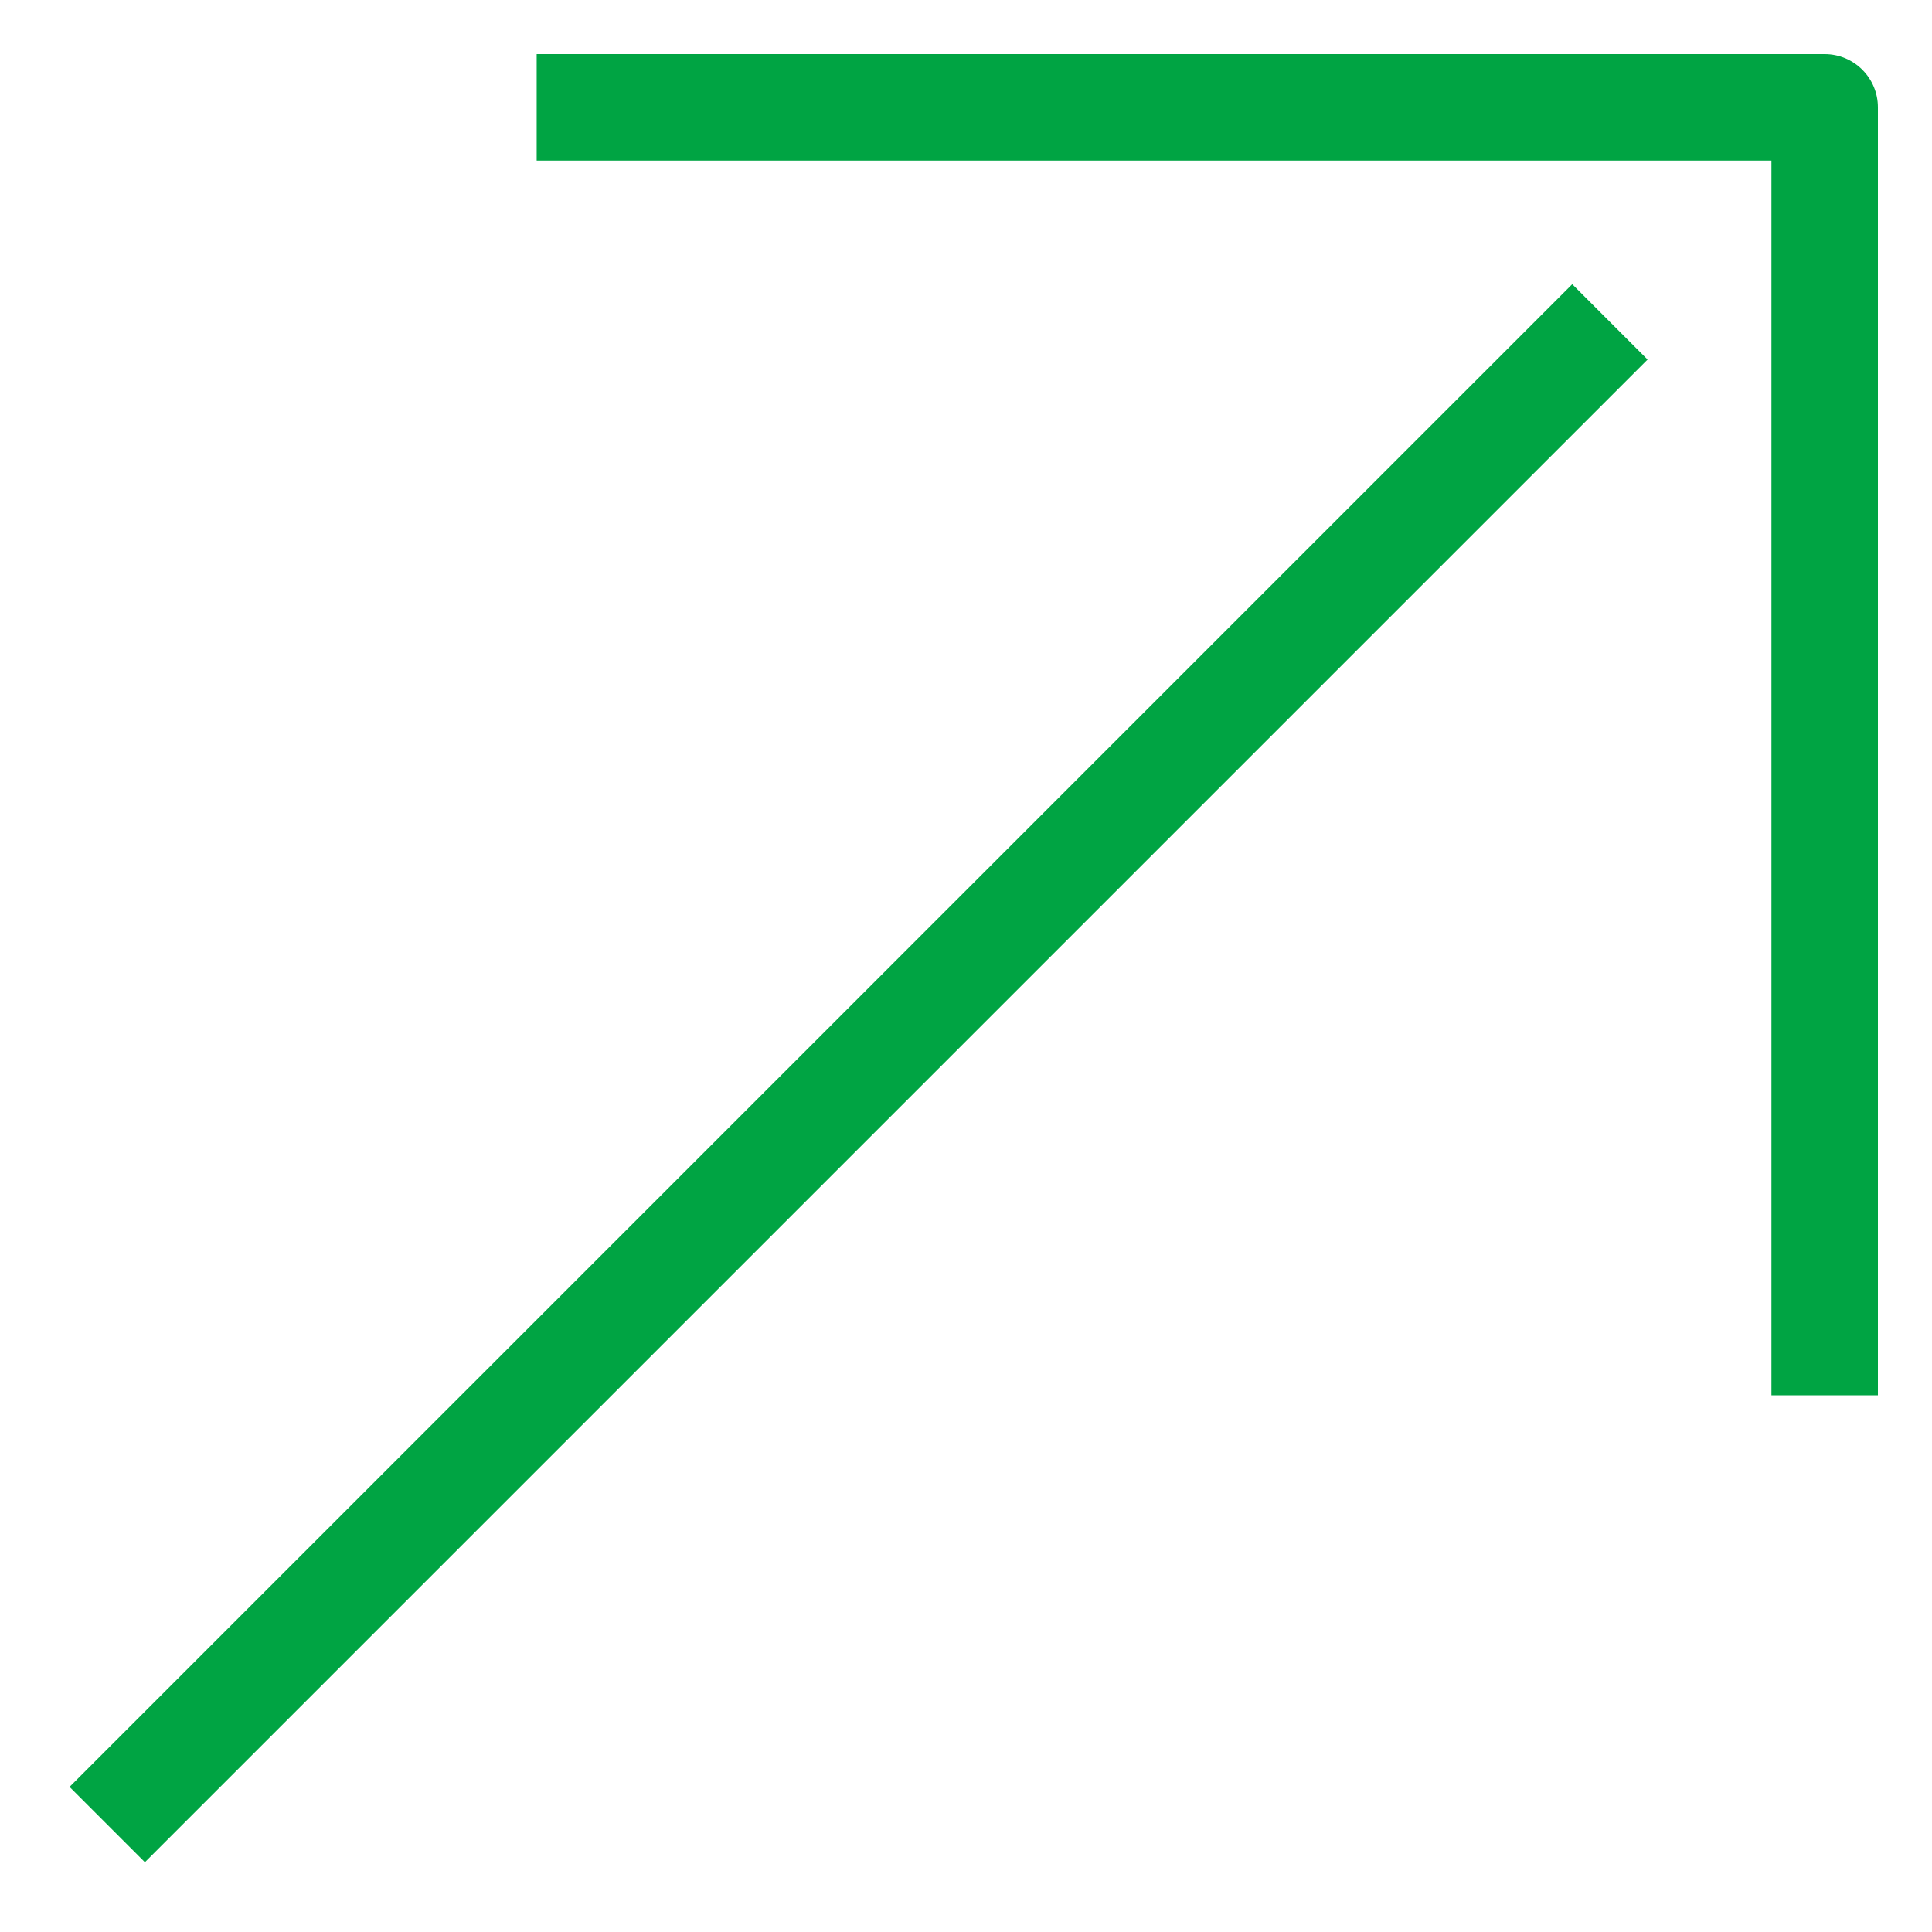 <svg width="18" height="18" viewBox="0 0 18 18" fill="none" xmlns="http://www.w3.org/2000/svg">
<g clip-path="url(#clip0_6033_41940)">
<path fill-rule="evenodd" clip-rule="evenodd" d="M15.35 3.35L1.35 17.35L0.648 16.648L14.648 2.648L15.35 3.35Z" fill="#00A443"/>
<path fill-rule="evenodd" clip-rule="evenodd" d="M16.504 1.496H5V0.504H17C17.274 0.504 17.496 0.726 17.496 1V13H16.504V1.496Z" fill="#00A443"/>
</g>
<defs>
<clipPath id="clip0_6033_41940">
<rect width="18" height="18" fill="white"/>
</clipPath>
</defs>
</svg>
